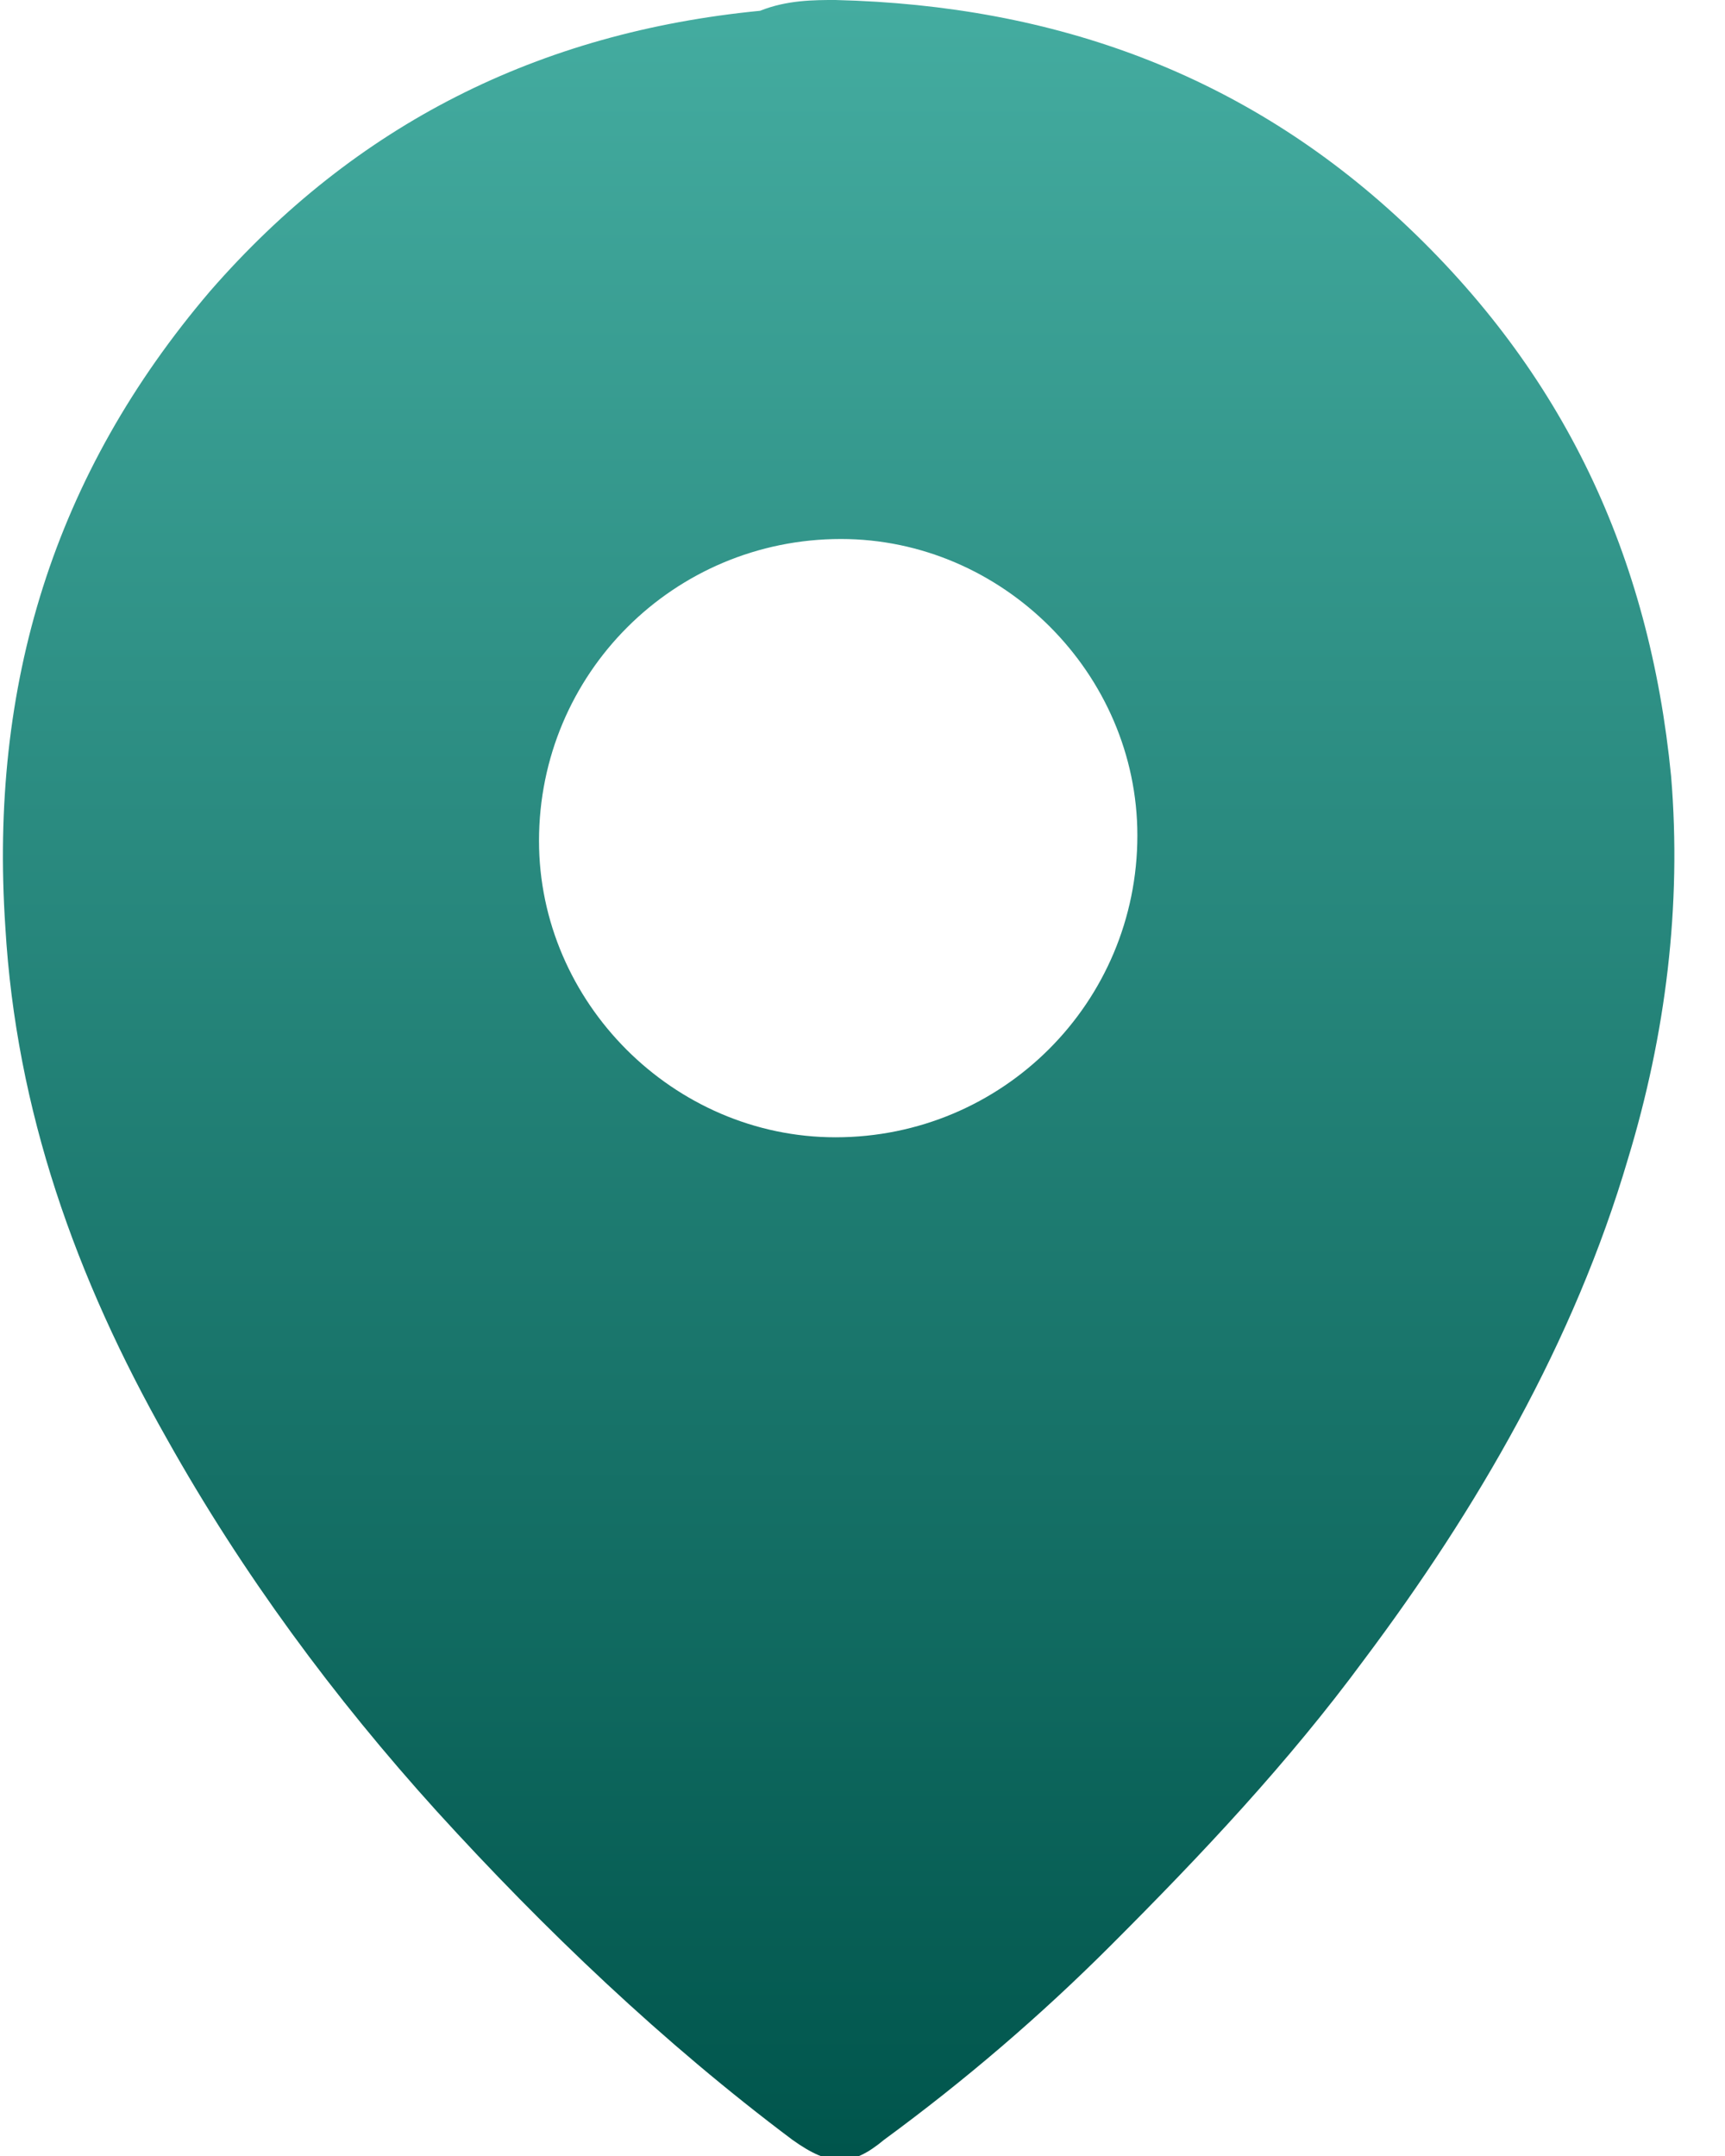 <svg width="32" height="40" viewBox="0 0 32 40" fill="none" xmlns="http://www.w3.org/2000/svg">
<path d="M15.499 0C19.599 0.1 23.099 1.4 26 4.1C29 6.9 30.599 10.3 31 14.4C31.2 16.8 30.899 19.2 30.2 21.5C29.2 24.9 27.399 28 25.299 30.8C23.899 32.7 22.299 34.4 20.599 36.1C19.299 37.4 17.899 38.6 16.399 39.7C15.8 40.2 15.399 40.2 14.7 39.7C12.3 37.9 10.1 35.8 8.099 33.6C6.199 31.5 4.499 29.2 3.099 26.7C1.399 23.7 0.299 20.6 0.099 17.2C-0.201 12.7 0.999 8.8 3.899 5.4C6.599 2.3 9.999 0.6 14.1 0.2C14.6 0 15.1 0 15.499 0ZM15.499 21.1C18.599 21.1 21.099 18.6 21.099 15.5C21.099 12.5 18.599 10 15.6 10C12.499 10 9.999 12.5 9.999 15.6C9.999 18.6 12.499 21.1 15.499 21.1Z" fill="url(#paint0_linear_283_29)"/>
<defs>
<linearGradient id="paint0_linear_283_29" x1="15.552" y1="0" x2="15.552" y2="40" gradientUnits="userSpaceOnUse">
<stop stop-color="#44ACA0"/>
<stop offset="1" stop-color="#00554C"/>
</linearGradient>
</defs>
</svg>
